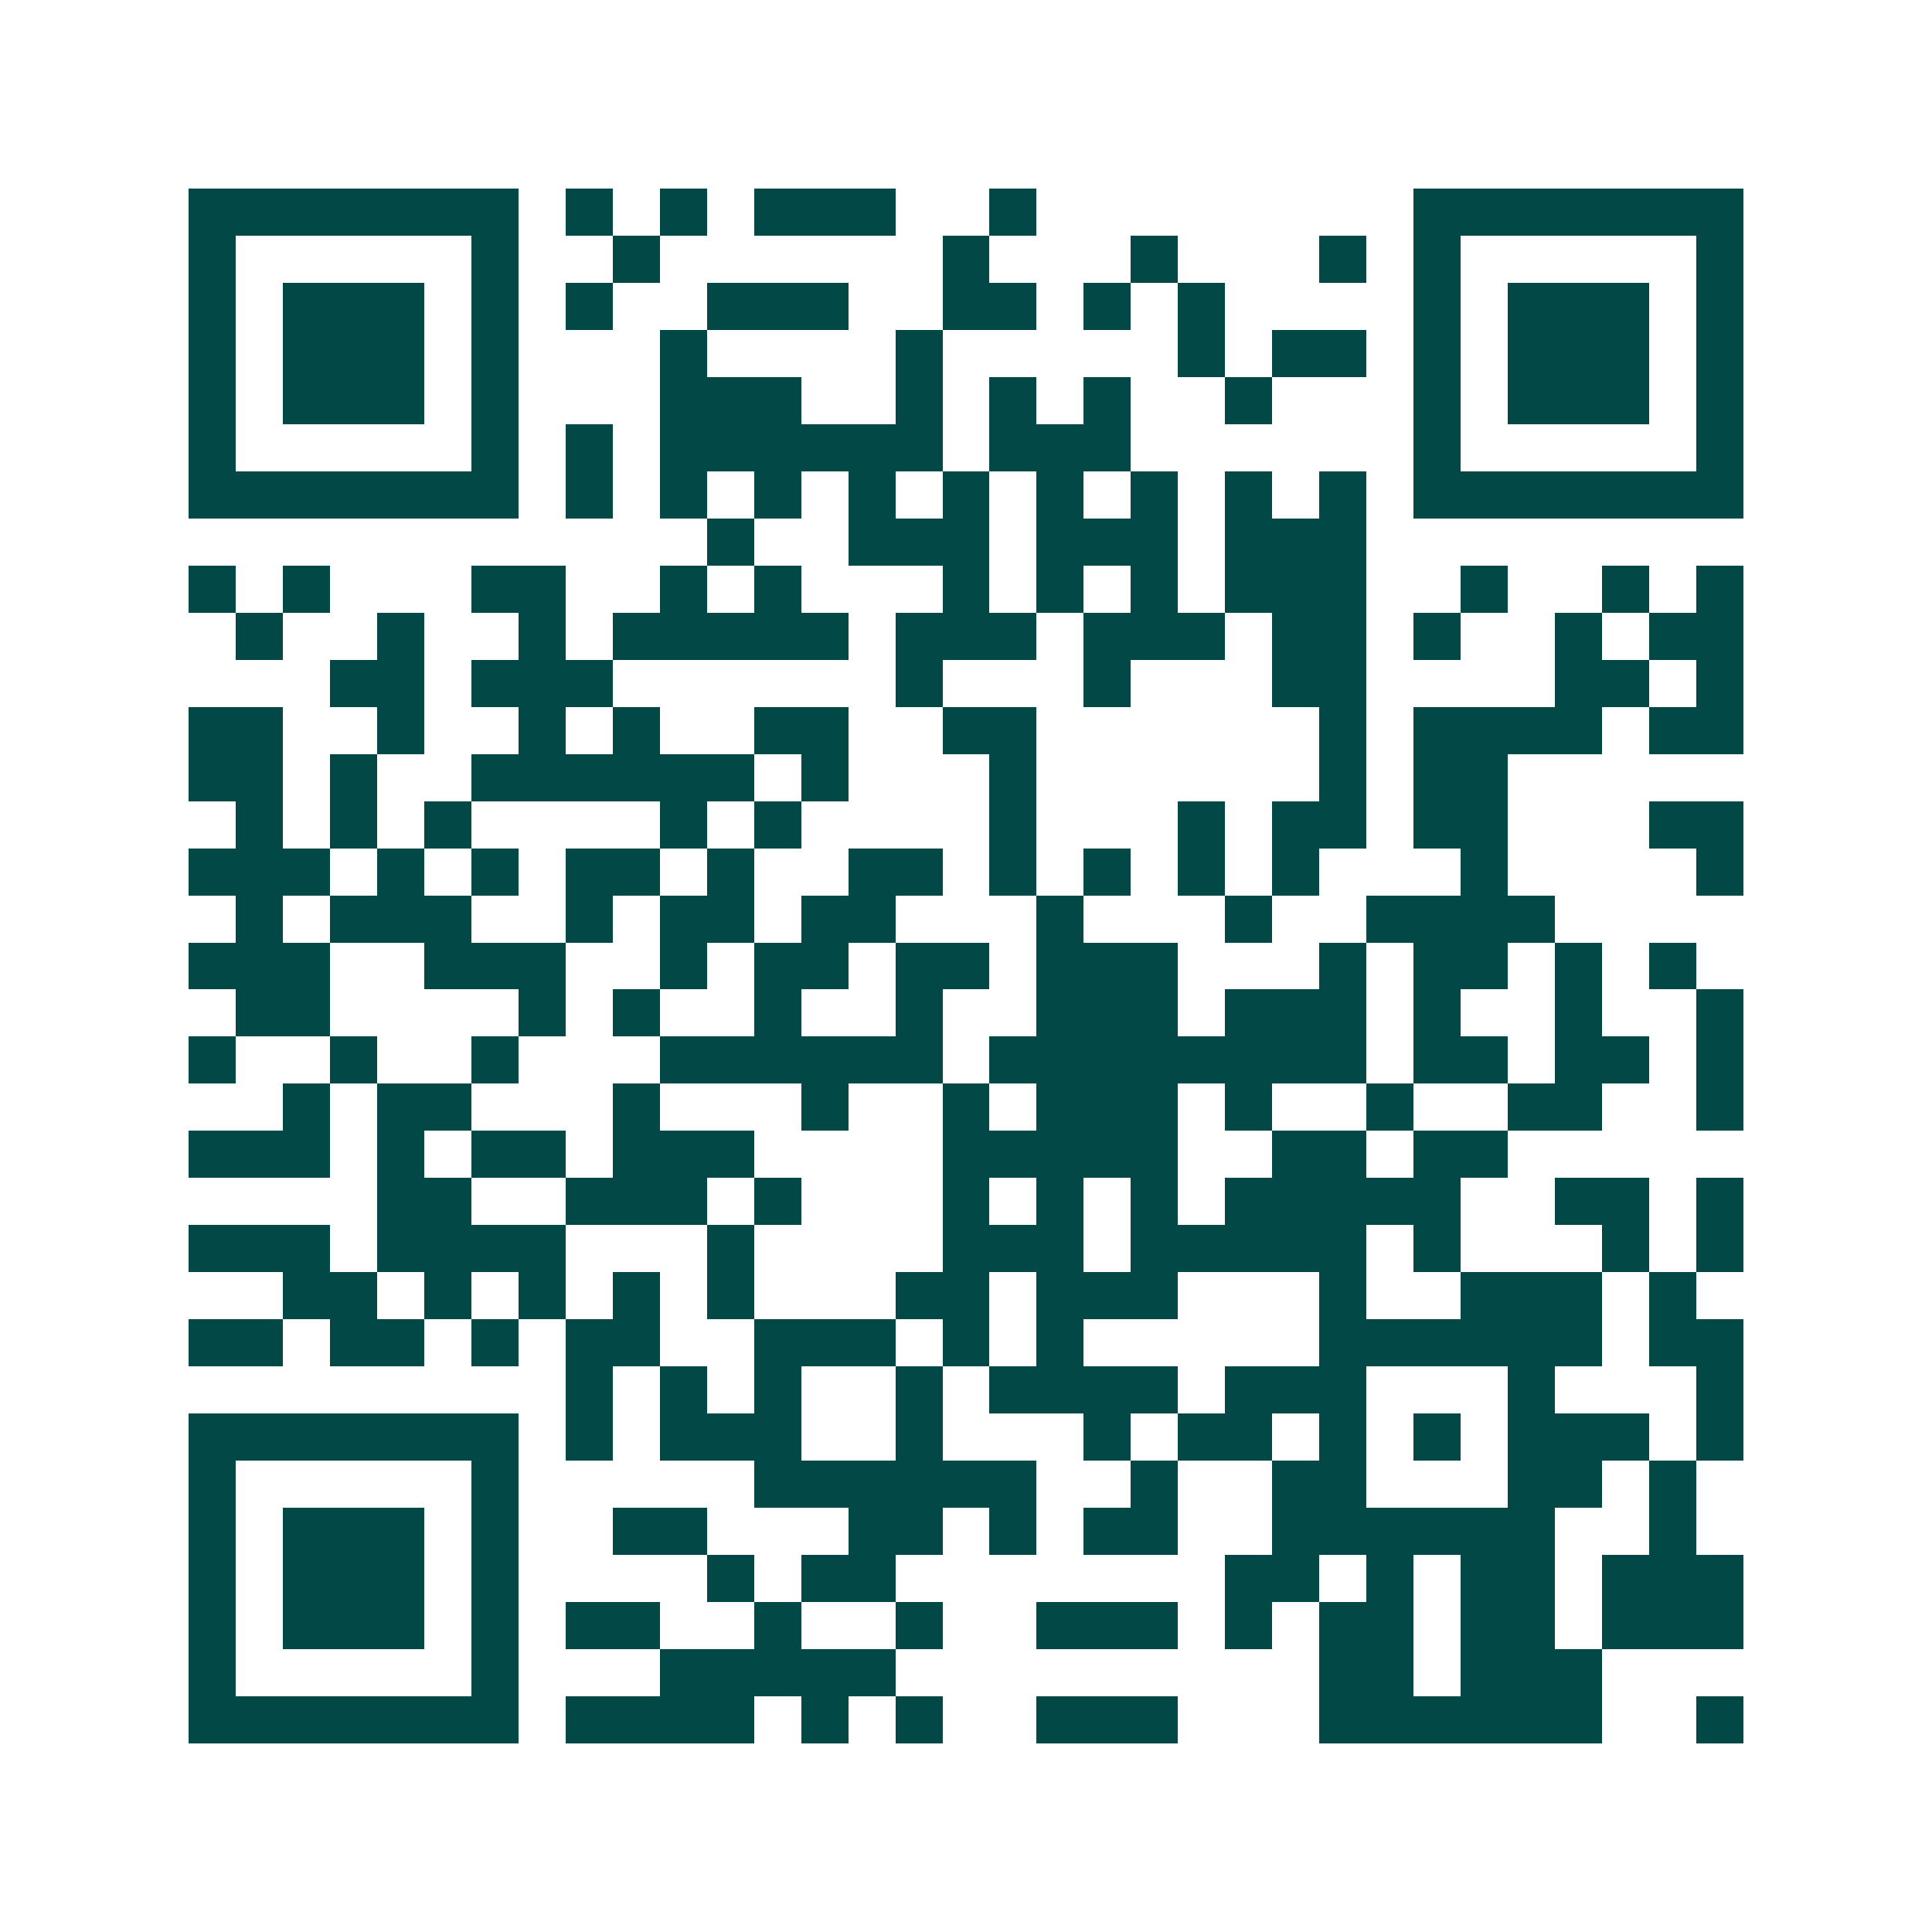 <svg xmlns="http://www.w3.org/2000/svg" width="200" height="200" viewBox="0 0 41 41" shape-rendering="crispEdges"><path fill="#ffffff" d="M0 0h41v41H0z"/><path stroke="#014847" d="M4 4.5h7m1 0h1m1 0h1m1 0h3m2 0h1m8 0h7M4 5.5h1m5 0h1m2 0h1m6 0h1m3 0h1m3 0h1m1 0h1m5 0h1M4 6.5h1m1 0h3m1 0h1m1 0h1m2 0h3m2 0h2m1 0h1m1 0h1m4 0h1m1 0h3m1 0h1M4 7.5h1m1 0h3m1 0h1m3 0h1m4 0h1m5 0h1m1 0h2m1 0h1m1 0h3m1 0h1M4 8.5h1m1 0h3m1 0h1m3 0h3m2 0h1m1 0h1m1 0h1m2 0h1m3 0h1m1 0h3m1 0h1M4 9.5h1m5 0h1m1 0h1m1 0h6m1 0h3m6 0h1m5 0h1M4 10.5h7m1 0h1m1 0h1m1 0h1m1 0h1m1 0h1m1 0h1m1 0h1m1 0h1m1 0h1m1 0h7M15 11.5h1m2 0h3m1 0h3m1 0h3M4 12.5h1m1 0h1m3 0h2m2 0h1m1 0h1m3 0h1m1 0h1m1 0h1m1 0h3m2 0h1m2 0h1m1 0h1M5 13.5h1m2 0h1m2 0h1m1 0h5m1 0h3m1 0h3m1 0h2m1 0h1m2 0h1m1 0h2M7 14.5h2m1 0h3m6 0h1m3 0h1m3 0h2m4 0h2m1 0h1M4 15.5h2m2 0h1m2 0h1m1 0h1m2 0h2m2 0h2m6 0h1m1 0h4m1 0h2M4 16.5h2m1 0h1m2 0h6m1 0h1m3 0h1m6 0h1m1 0h2M5 17.5h1m1 0h1m1 0h1m4 0h1m1 0h1m4 0h1m3 0h1m1 0h2m1 0h2m3 0h2M4 18.5h3m1 0h1m1 0h1m1 0h2m1 0h1m2 0h2m1 0h1m1 0h1m1 0h1m1 0h1m3 0h1m4 0h1M5 19.5h1m1 0h3m2 0h1m1 0h2m1 0h2m3 0h1m3 0h1m2 0h4M4 20.5h3m2 0h3m2 0h1m1 0h2m1 0h2m1 0h3m3 0h1m1 0h2m1 0h1m1 0h1M5 21.5h2m4 0h1m1 0h1m2 0h1m2 0h1m2 0h3m1 0h3m1 0h1m2 0h1m2 0h1M4 22.5h1m2 0h1m2 0h1m3 0h6m1 0h8m1 0h2m1 0h2m1 0h1M6 23.5h1m1 0h2m3 0h1m3 0h1m2 0h1m1 0h3m1 0h1m2 0h1m2 0h2m2 0h1M4 24.5h3m1 0h1m1 0h2m1 0h3m4 0h5m2 0h2m1 0h2M8 25.5h2m2 0h3m1 0h1m3 0h1m1 0h1m1 0h1m1 0h5m2 0h2m1 0h1M4 26.5h3m1 0h4m3 0h1m4 0h3m1 0h5m1 0h1m3 0h1m1 0h1M6 27.5h2m1 0h1m1 0h1m1 0h1m1 0h1m3 0h2m1 0h3m3 0h1m2 0h3m1 0h1M4 28.5h2m1 0h2m1 0h1m1 0h2m2 0h3m1 0h1m1 0h1m5 0h6m1 0h2M12 29.5h1m1 0h1m1 0h1m2 0h1m1 0h4m1 0h3m3 0h1m3 0h1M4 30.5h7m1 0h1m1 0h3m2 0h1m3 0h1m1 0h2m1 0h1m1 0h1m1 0h3m1 0h1M4 31.5h1m5 0h1m5 0h6m2 0h1m2 0h2m3 0h2m1 0h1M4 32.5h1m1 0h3m1 0h1m2 0h2m3 0h2m1 0h1m1 0h2m2 0h6m2 0h1M4 33.5h1m1 0h3m1 0h1m4 0h1m1 0h2m7 0h2m1 0h1m1 0h2m1 0h3M4 34.5h1m1 0h3m1 0h1m1 0h2m2 0h1m2 0h1m2 0h3m1 0h1m1 0h2m1 0h2m1 0h3M4 35.5h1m5 0h1m3 0h5m9 0h2m1 0h3M4 36.5h7m1 0h4m1 0h1m1 0h1m2 0h3m3 0h6m2 0h1"/></svg>
